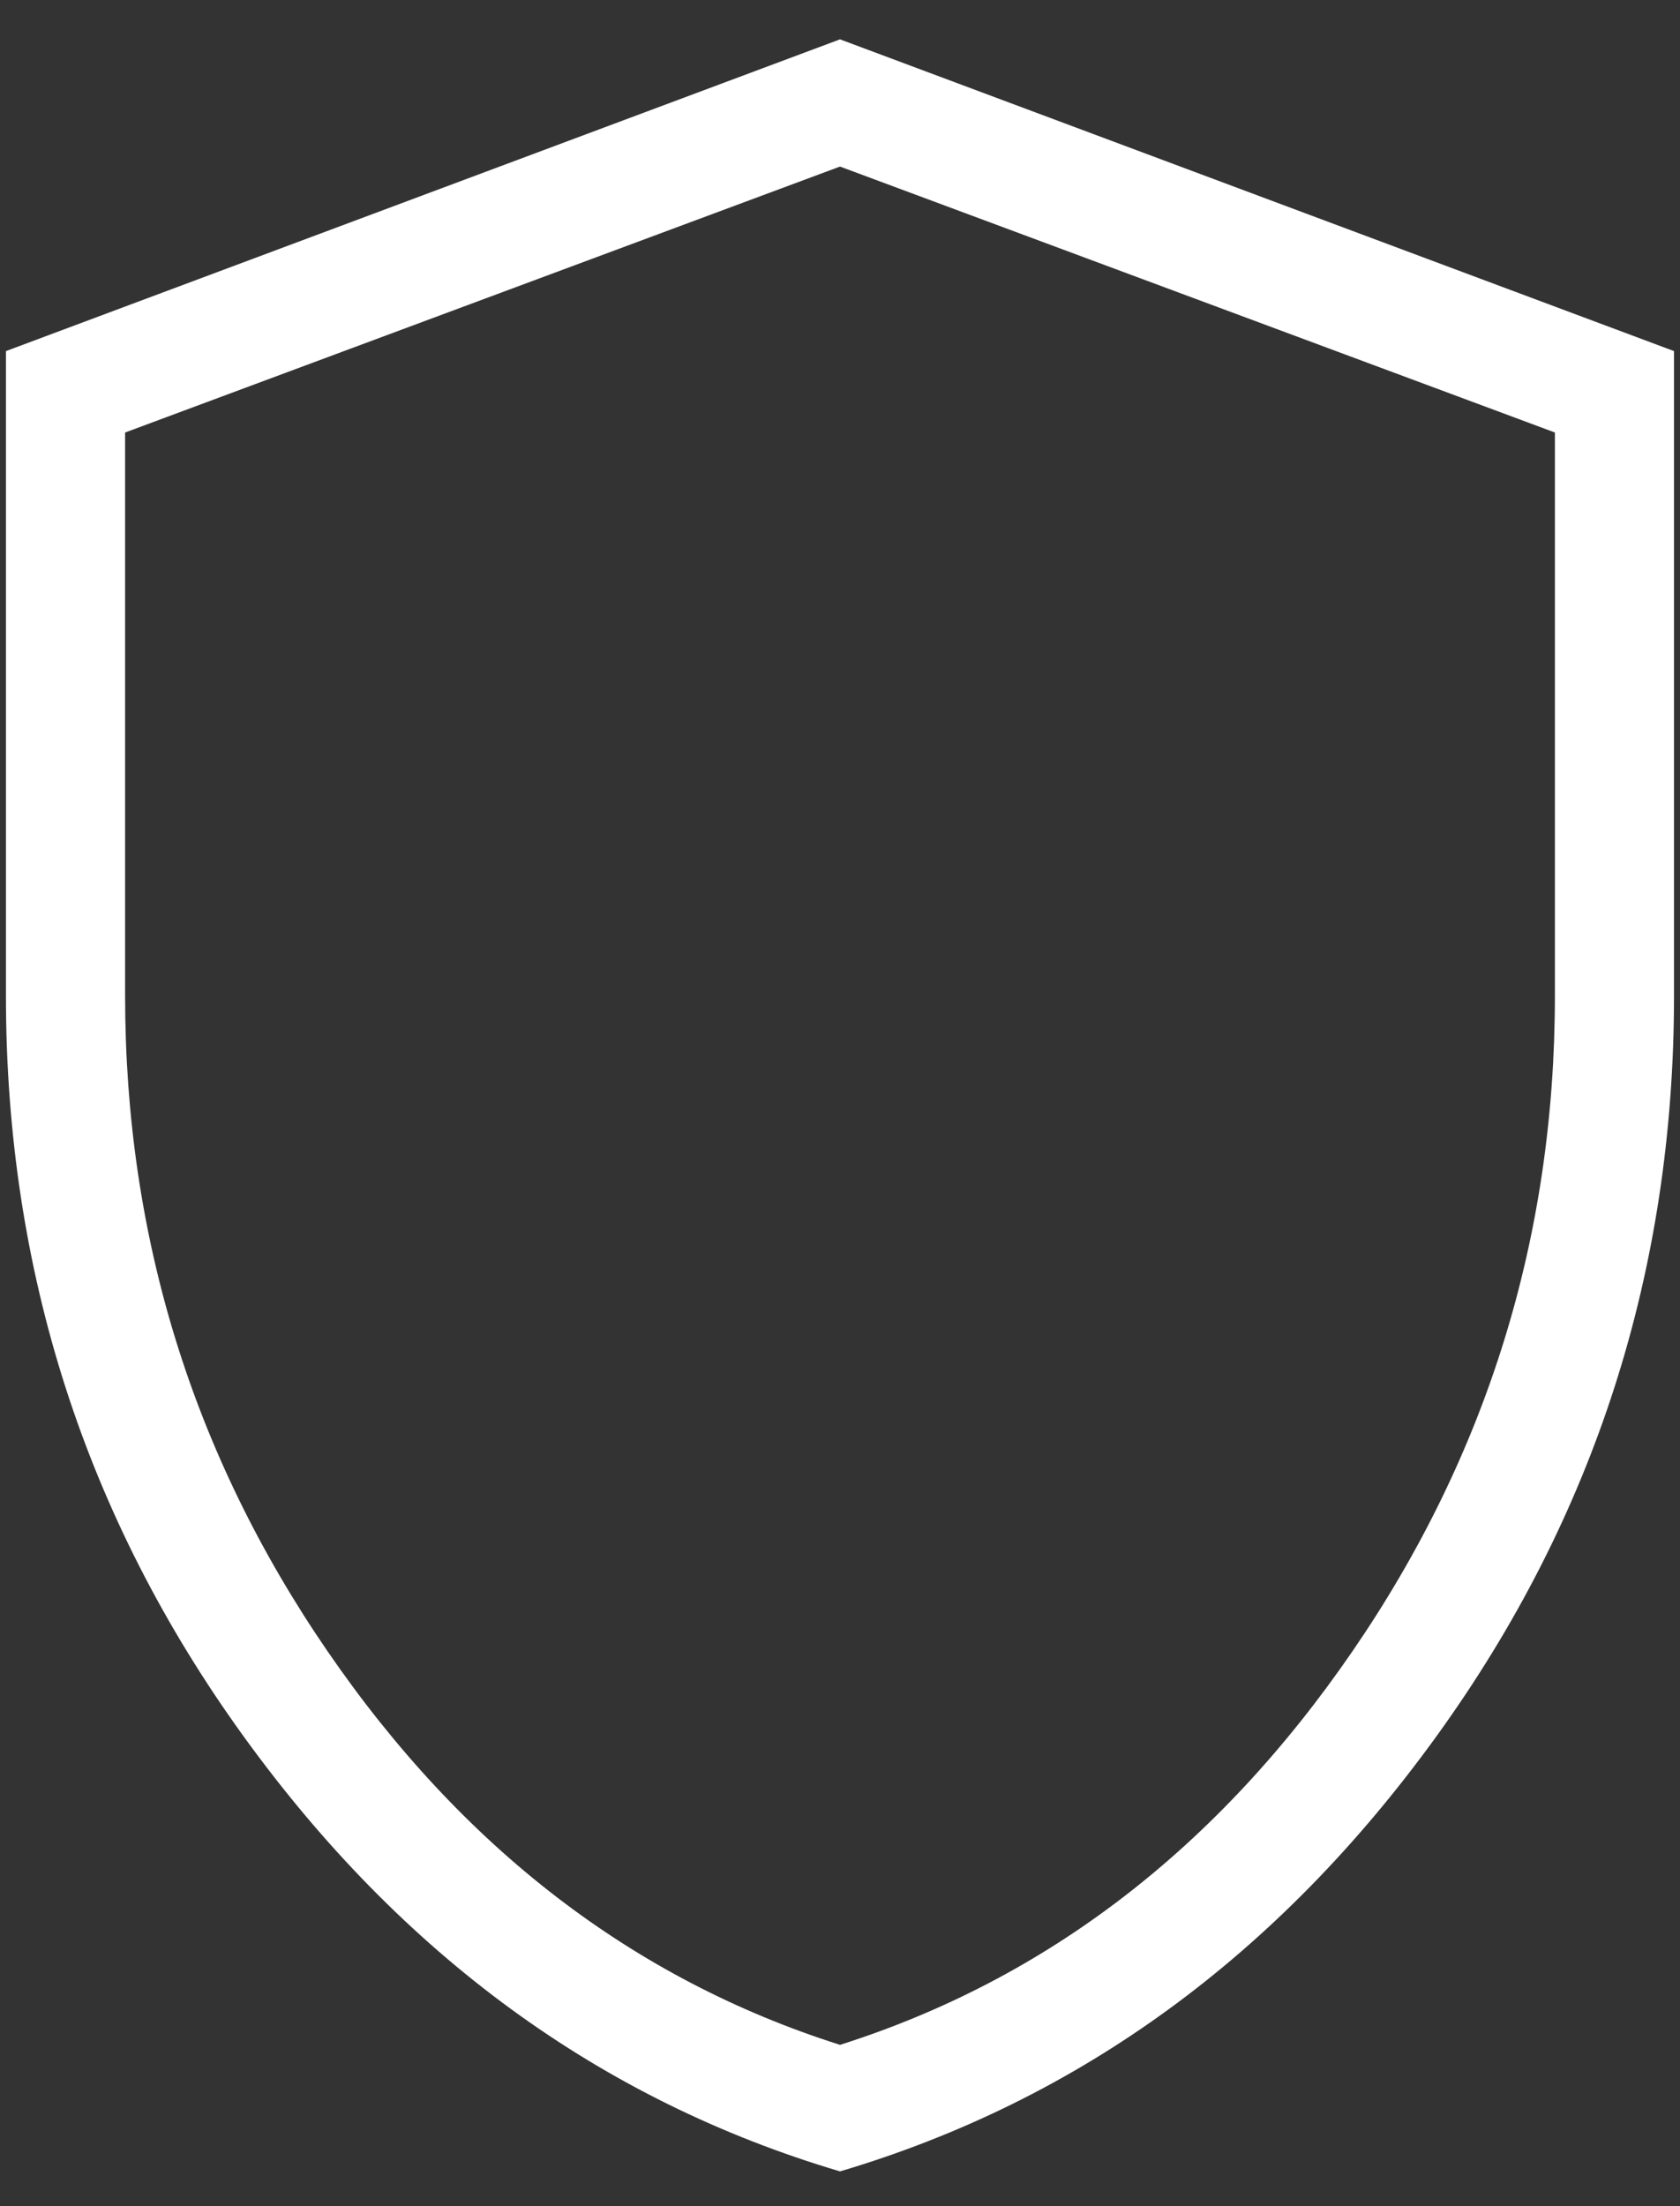 <svg width="32" height="42" viewBox="0 0 32 42" fill="none" xmlns="http://www.w3.org/2000/svg">
<rect x="0" y="0" width="32" height="42" fill="#333333" stroke="none"/>
<path d="M16 41.338C11.44 39.985 7.653 37.223 4.637 33.052C1.621 28.881 0.113 24.183 0.113 18.957V6.684L16 0.749L31.886 6.684V18.957C31.886 24.183 30.378 28.881 27.363 33.052C24.347 37.223 20.559 39.985 16 41.338ZM16 38.929C19.934 37.681 23.187 35.184 25.759 31.439C28.331 27.695 29.617 23.534 29.617 18.957V8.234L16 3.171L2.383 8.234V18.957C2.383 23.534 3.669 27.695 6.241 31.439C8.813 35.184 12.066 37.681 16 38.929Z" fill="white"/>
</svg>
